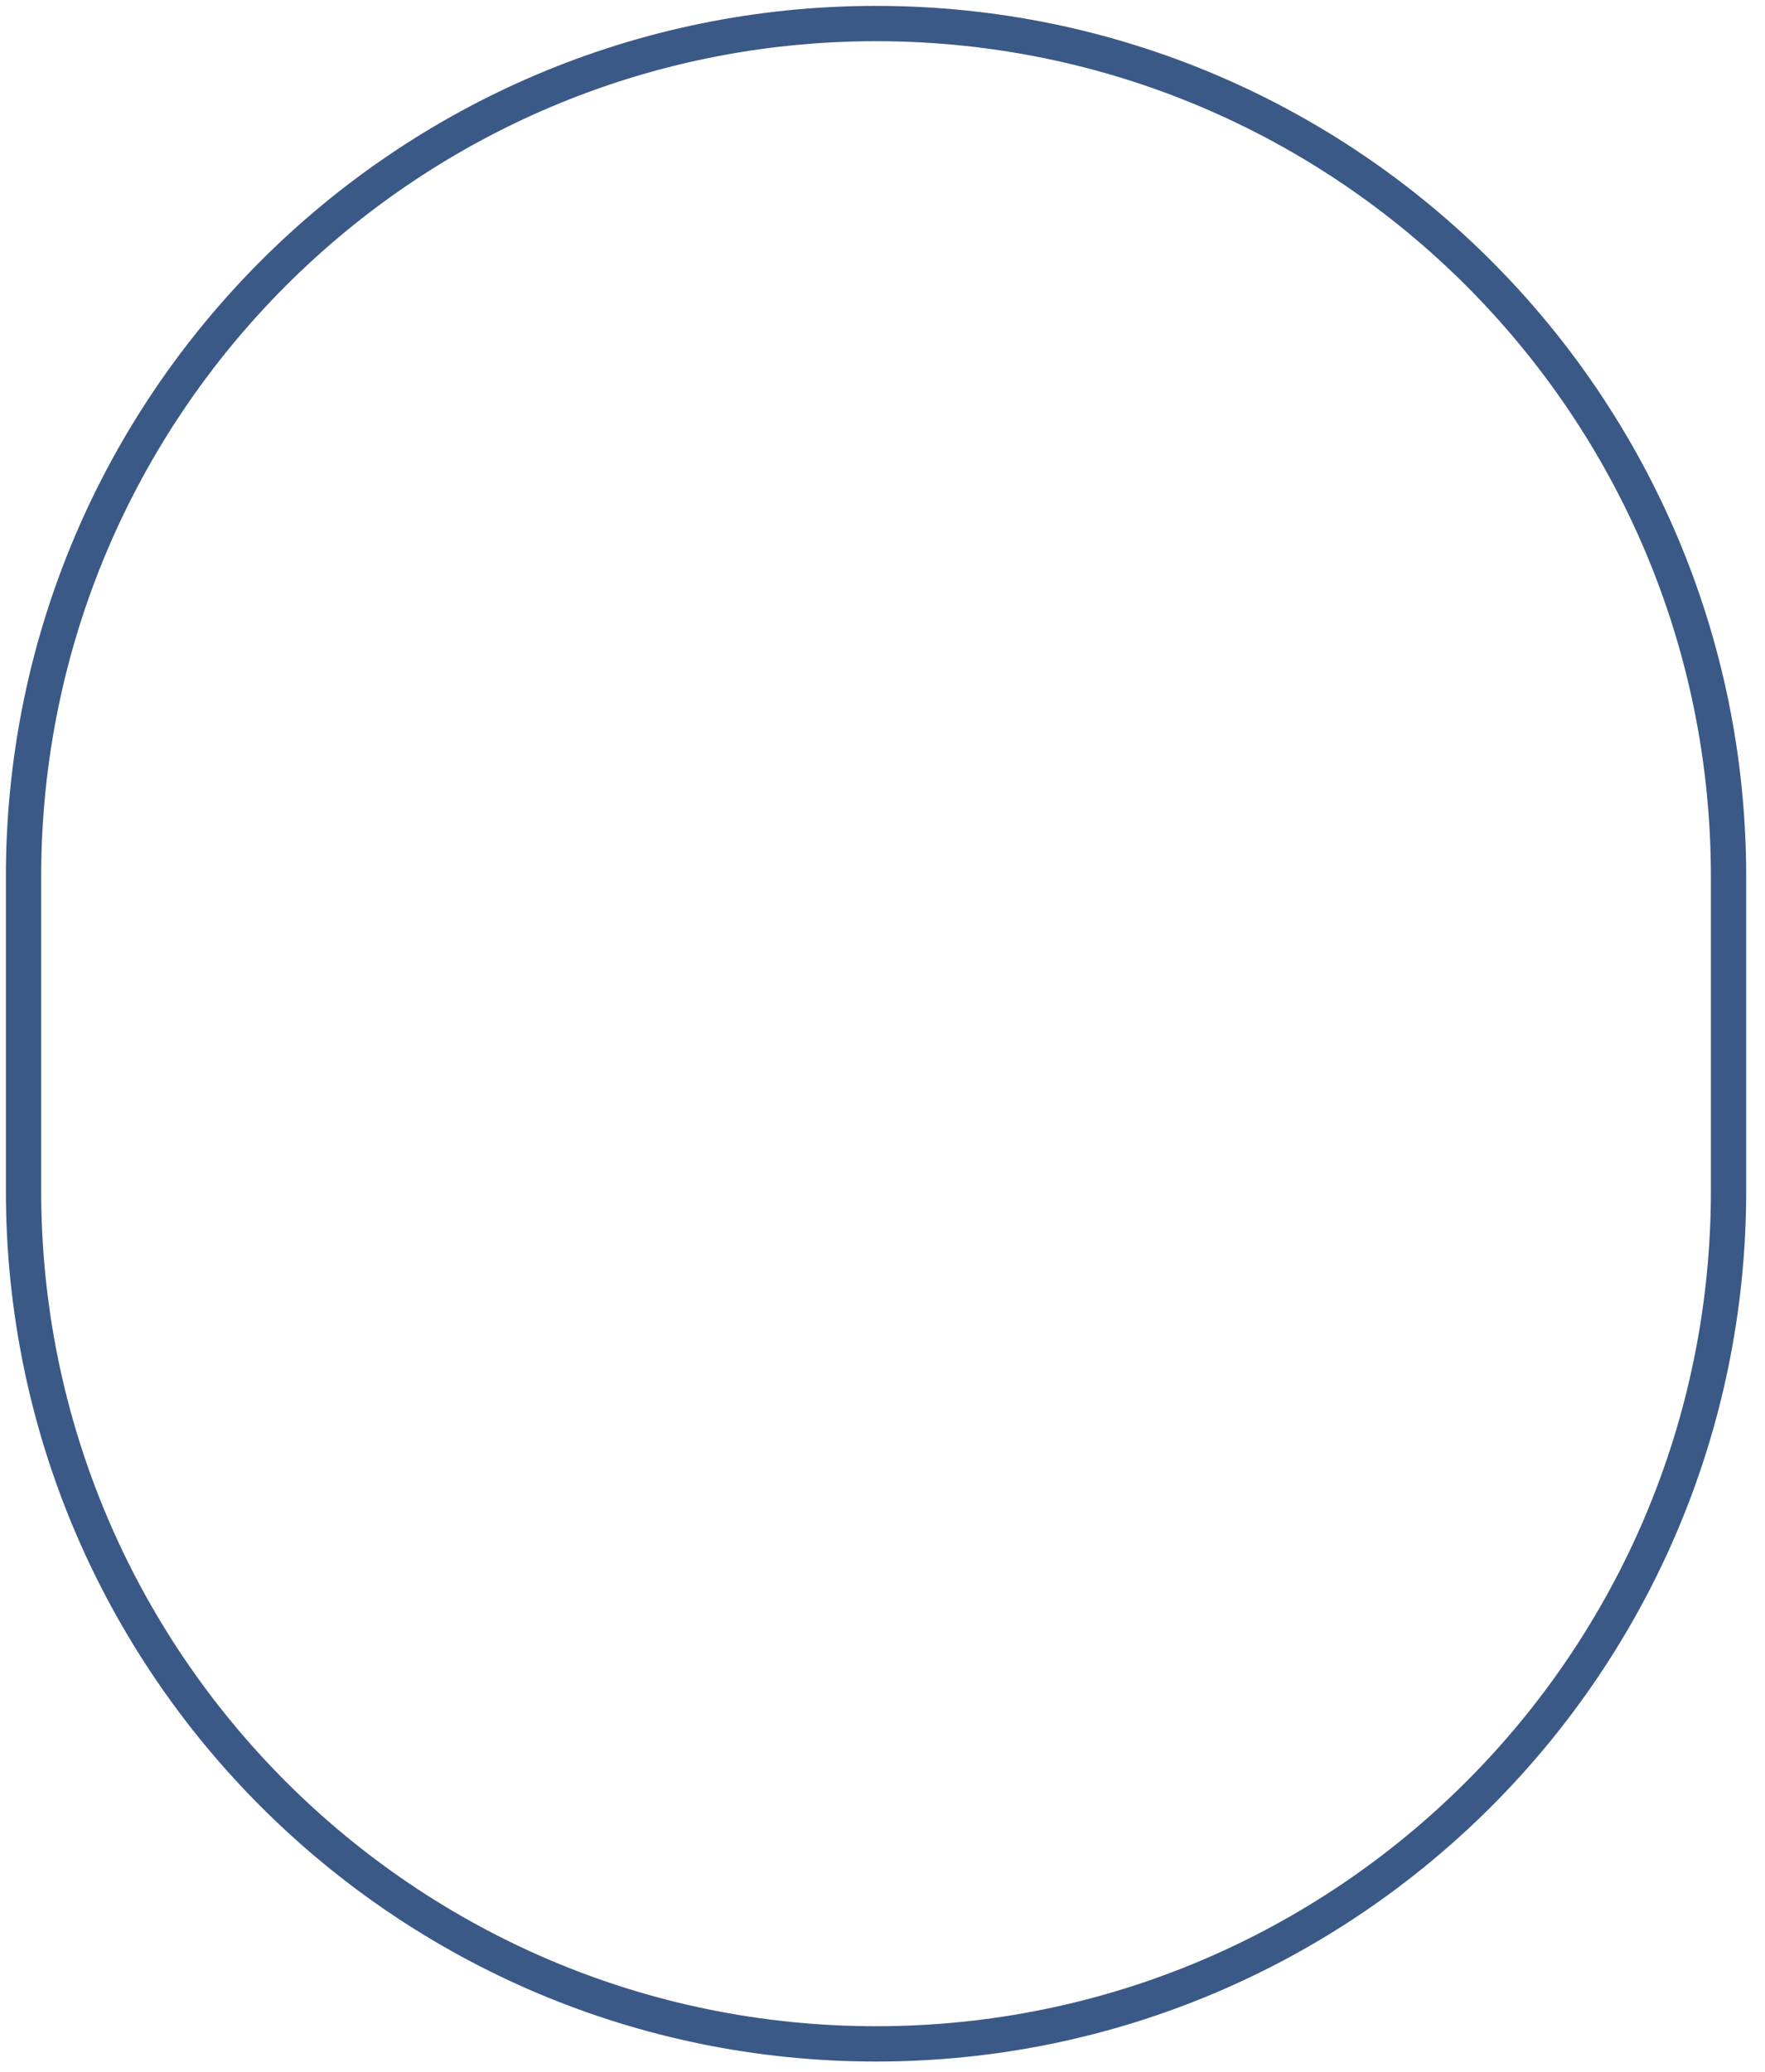 <?xml version="1.0" encoding="UTF-8"?> <svg xmlns="http://www.w3.org/2000/svg" width="75" height="88" viewBox="0 0 75 88" fill="none"><path d="M73.451 37.228C73.451 17.22 57.232 1 37.225 1C17.219 1 1 17.22 1 37.228V50.568C1 70.576 17.219 86.796 37.225 86.796C57.232 86.796 73.451 70.576 73.451 50.568V37.228Z" stroke="#3A5986" stroke-width="1.5" stroke-miterlimit="10"></path></svg> 